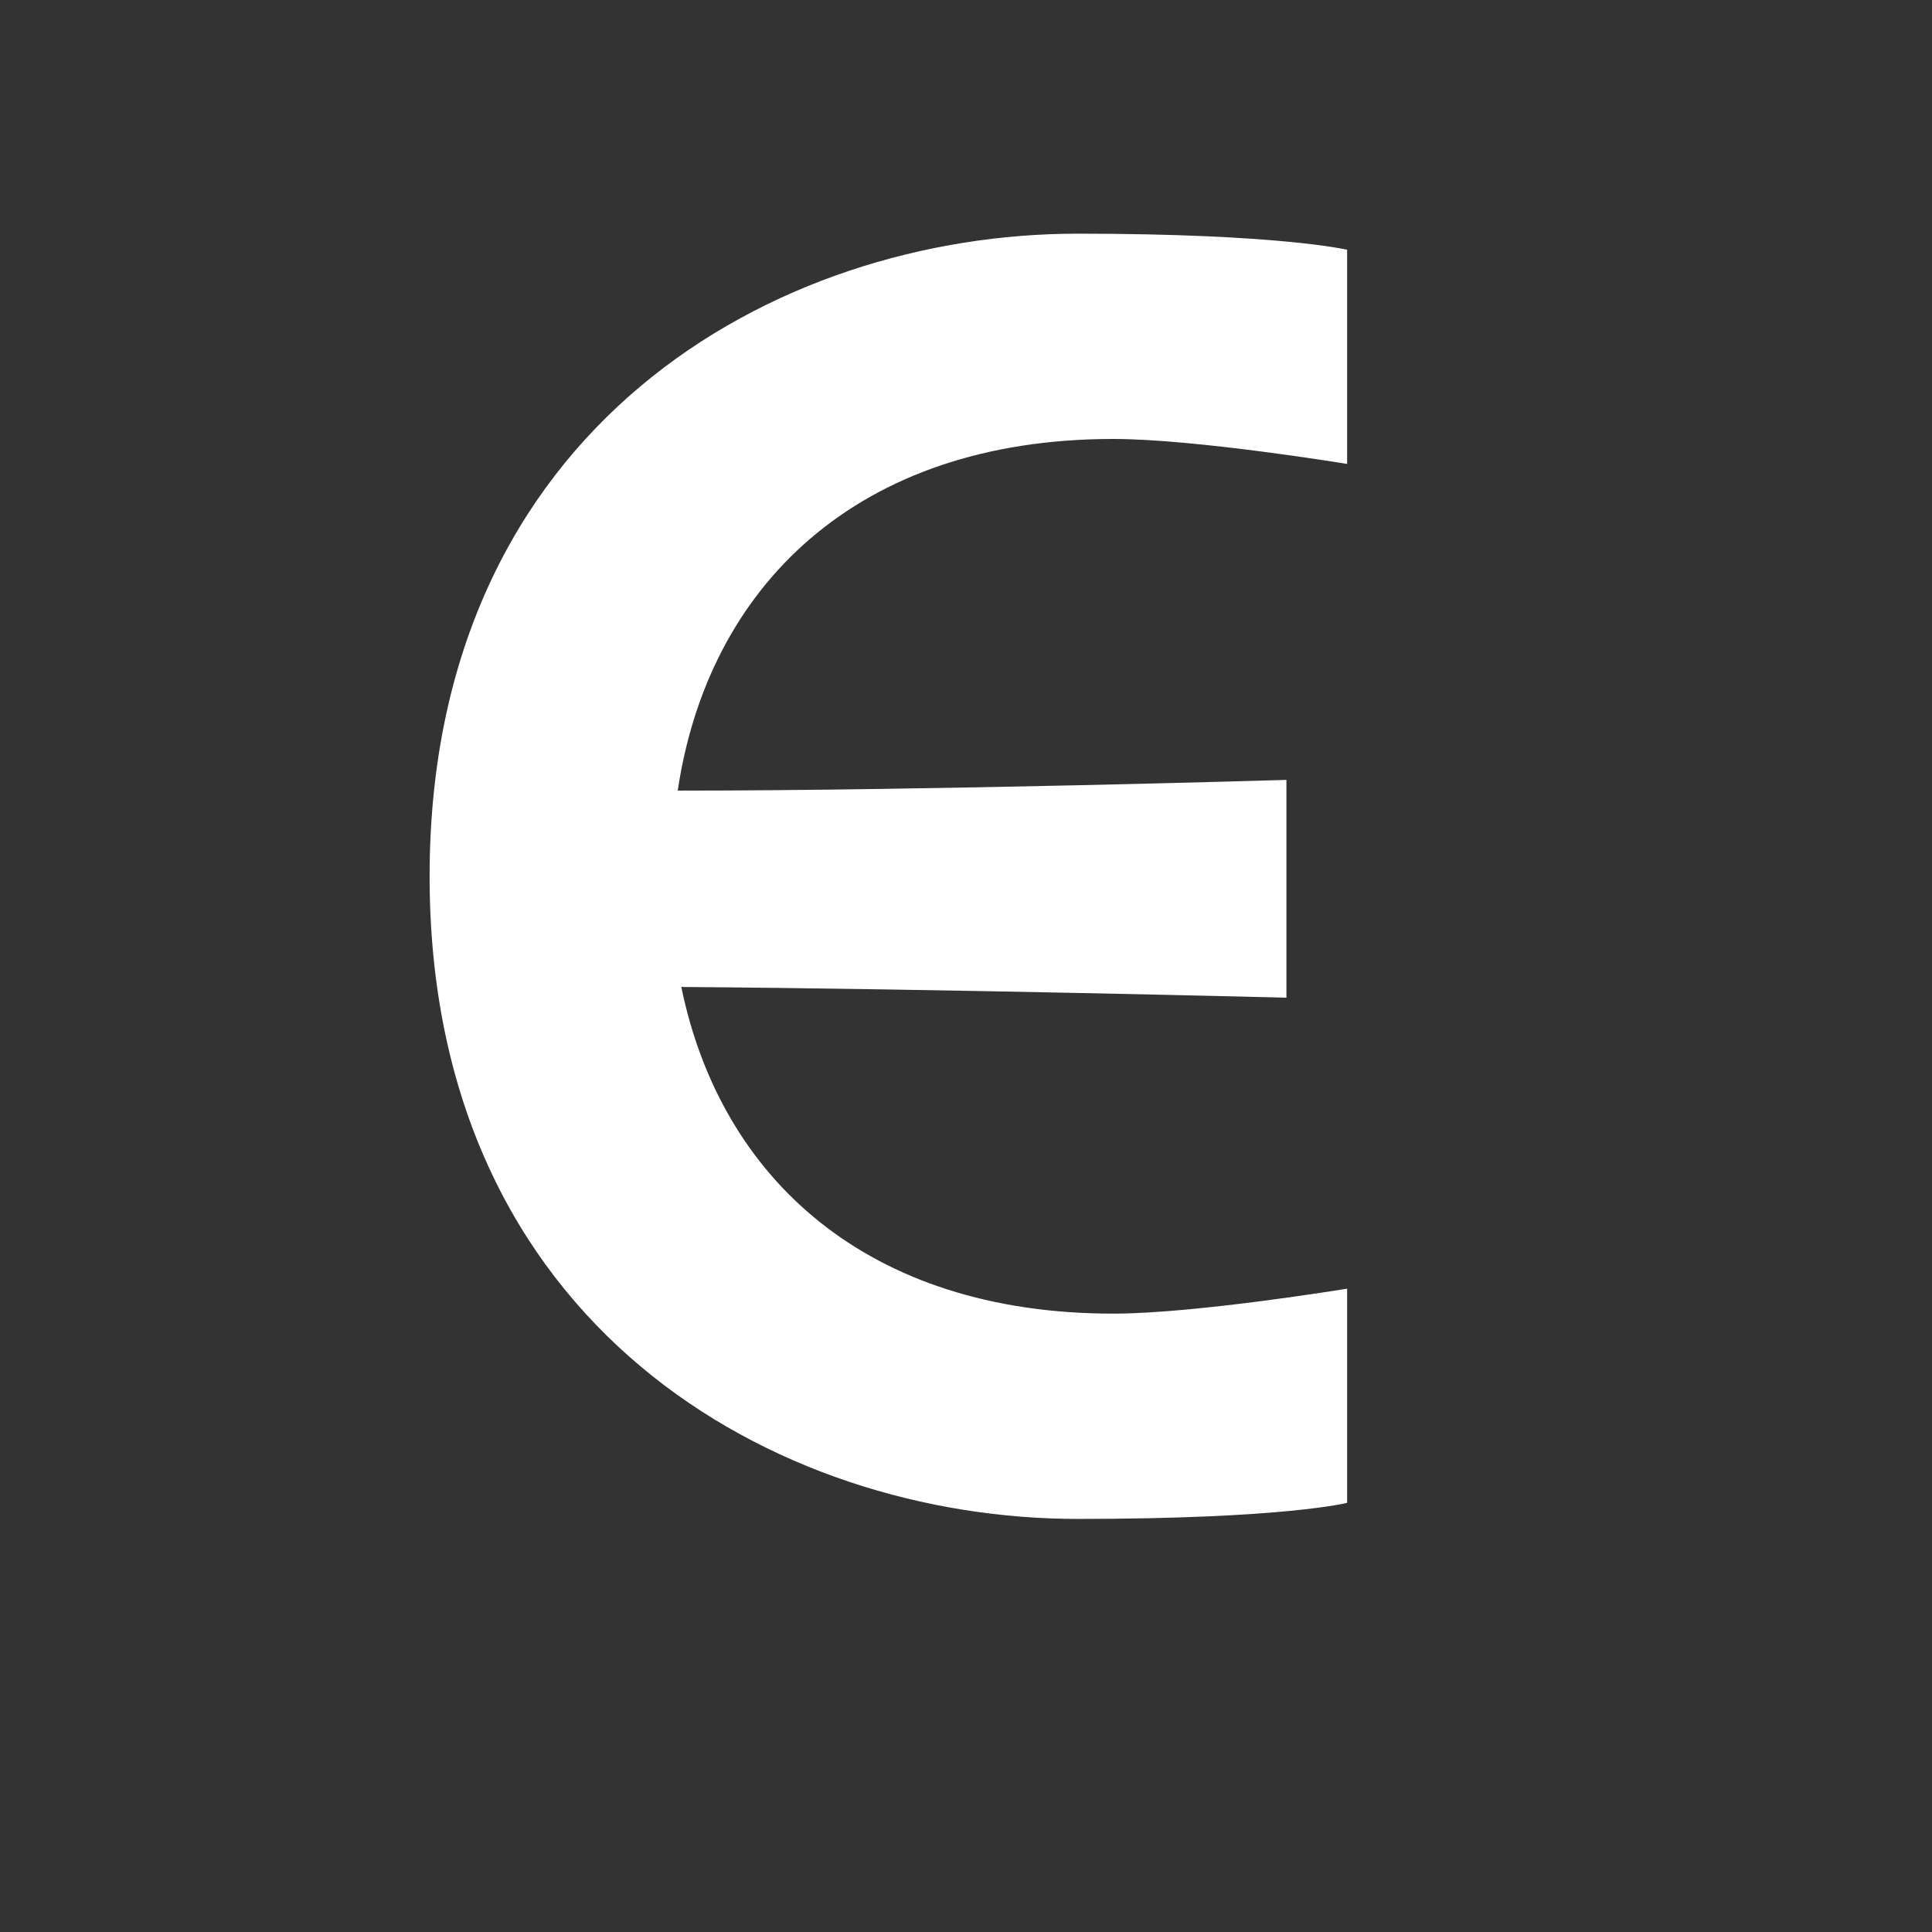 <?xml version="1.0" encoding="utf-8"?>
<!-- Generator: Adobe Illustrator 16.0.0, SVG Export Plug-In . SVG Version: 6.00 Build 0)  -->
<!DOCTYPE svg PUBLIC "-//W3C//DTD SVG 1.0//EN" "http://www.w3.org/TR/2001/REC-SVG-20010904/DTD/svg10.dtd">
<svg version="1.0" id="Calque_1" xmlns="http://www.w3.org/2000/svg" xmlns:xlink="http://www.w3.org/1999/xlink" x="0px" y="0px"
	 width="595.276px" height="595.276px" viewBox="0 0 595.276 595.276"
	 enable-background="new 0 0 595.276 595.276" xml:space="preserve">
<rect x="0" y="0" width="595.276" height="595.276" fill="#333333" stroke="none"/>
<g>
	<path fill="#FFFFFF" d="M208.817,243.599c78.101,0,187.551-3.3,187.551-3.3v67.1
		c0,0-108.351-2.75-186.451-3.3c12.1,58.851,57.2,100.65,133.101,100.65
		c25.301,0,72.051-7.699,72.051-7.699v66c0,0-19.25,4.95-83.051,4.95
		c-92.95,0-199.651-59.4-199.651-198.001c0-138.601,106.701-198.001,199.651-198.001
		c62.15,0,83.051,4.95,83.051,4.95v66c0,0-46.75-7.7-72.051-7.7
		C263.817,135.249,218.167,180.899,208.817,243.599z"/>
</g>
</svg>
